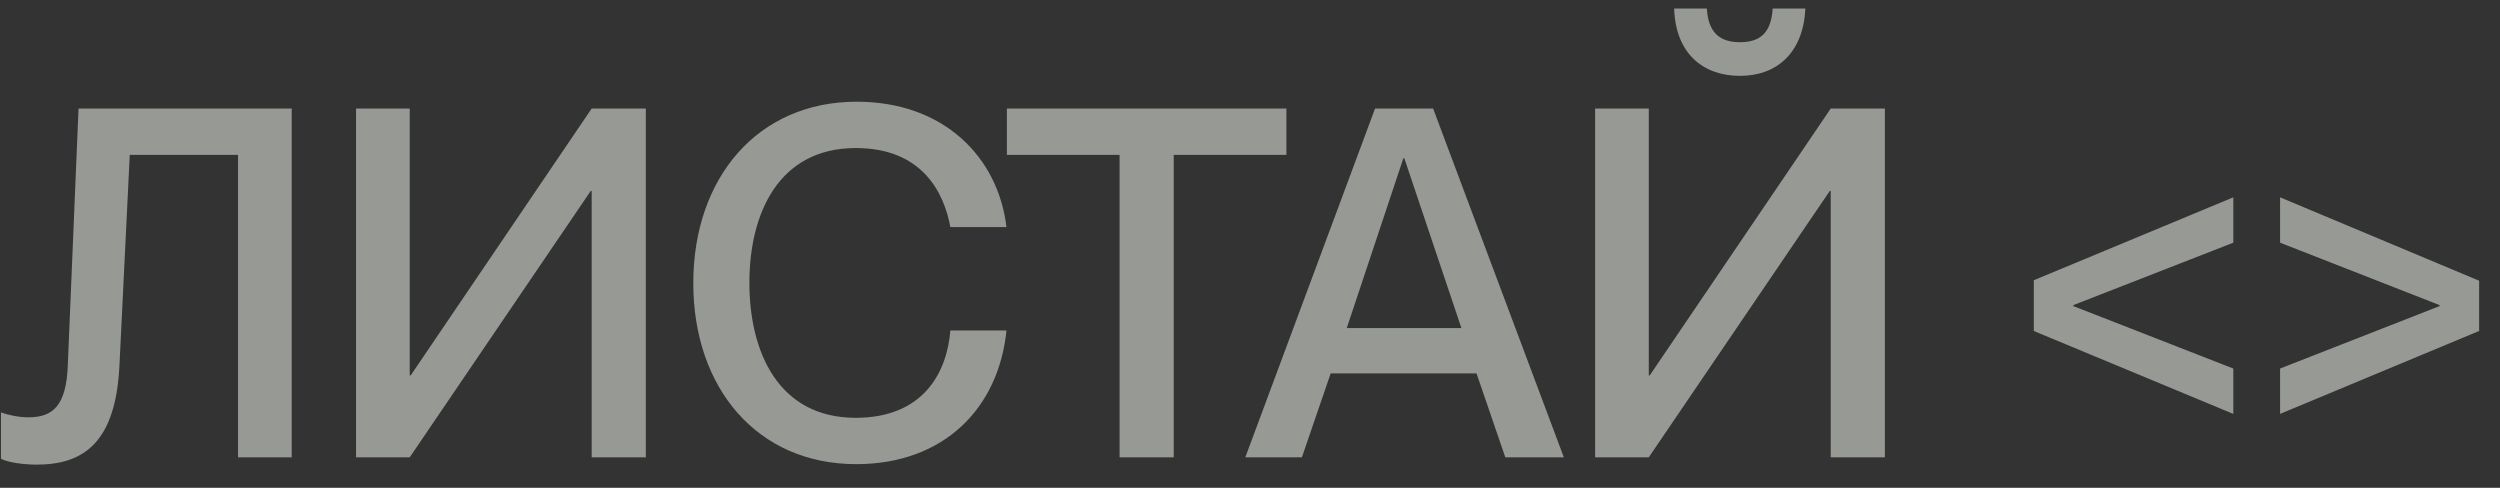 <?xml version="1.0" encoding="UTF-8"?> <svg xmlns="http://www.w3.org/2000/svg" width="82" height="16" viewBox="0 0 82 16" fill="none"><rect x="0" y="0" width="82" height="16" fill="#333333" stroke="none"/><path opacity="0.5" d="M1.2 15.24C0.816 15.24 0.272 15.176 0.032 15.048V13.528C0.256 13.608 0.608 13.688 0.928 13.688C1.728 13.688 2.176 13.32 2.224 11.976L2.576 3.56H9.568V15H7.808V5.08H4.256L3.92 11.944C3.808 14.488 2.768 15.24 1.2 15.24ZM13.439 15H11.679V3.56H13.439V12.312H13.471L19.407 3.56H21.183V15H19.407V6.264H19.375L13.439 15ZM28.084 15.224C24.836 15.224 22.74 12.728 22.74 9.288C22.74 5.832 24.852 3.336 28.1 3.336C30.964 3.336 32.74 5.16 33.012 7.448H31.172C30.964 6.328 30.26 4.856 28.068 4.856C25.54 4.856 24.58 7 24.58 9.272C24.58 11.56 25.54 13.704 28.068 13.704C30.276 13.704 31.06 12.232 31.172 10.84H33.012C32.756 13.384 30.964 15.224 28.084 15.224ZM38.498 15H36.722V5.08H33.026V3.56H42.194V5.08H38.498V15ZM42.702 15H40.846L45.102 3.56H47.006L51.294 15H49.374L48.43 12.248H43.646L42.702 15ZM46.03 5.192L44.174 10.76H47.934L46.062 5.192H46.03ZM57.072 2.488C55.856 2.488 54.96 1.752 54.912 0.28H55.984C56.032 1.048 56.384 1.384 57.072 1.384C57.76 1.384 58.096 1.048 58.144 0.28H59.216C59.152 1.704 58.304 2.488 57.072 2.488ZM54.08 15H52.32V3.56H54.08V12.312H54.112L60.048 3.56H61.824V15H60.048V6.264H60.016L54.08 15ZM73.253 12.088V13.576L66.709 10.856V9.192L73.253 6.472V7.96L68.005 10.008V10.04L73.253 12.088ZM81.315 10.856L74.787 13.576V12.088L80.019 10.04V10.008L74.787 7.96V6.472L81.315 9.208V10.856Z" fill="#FCFFF8"></path></svg> 